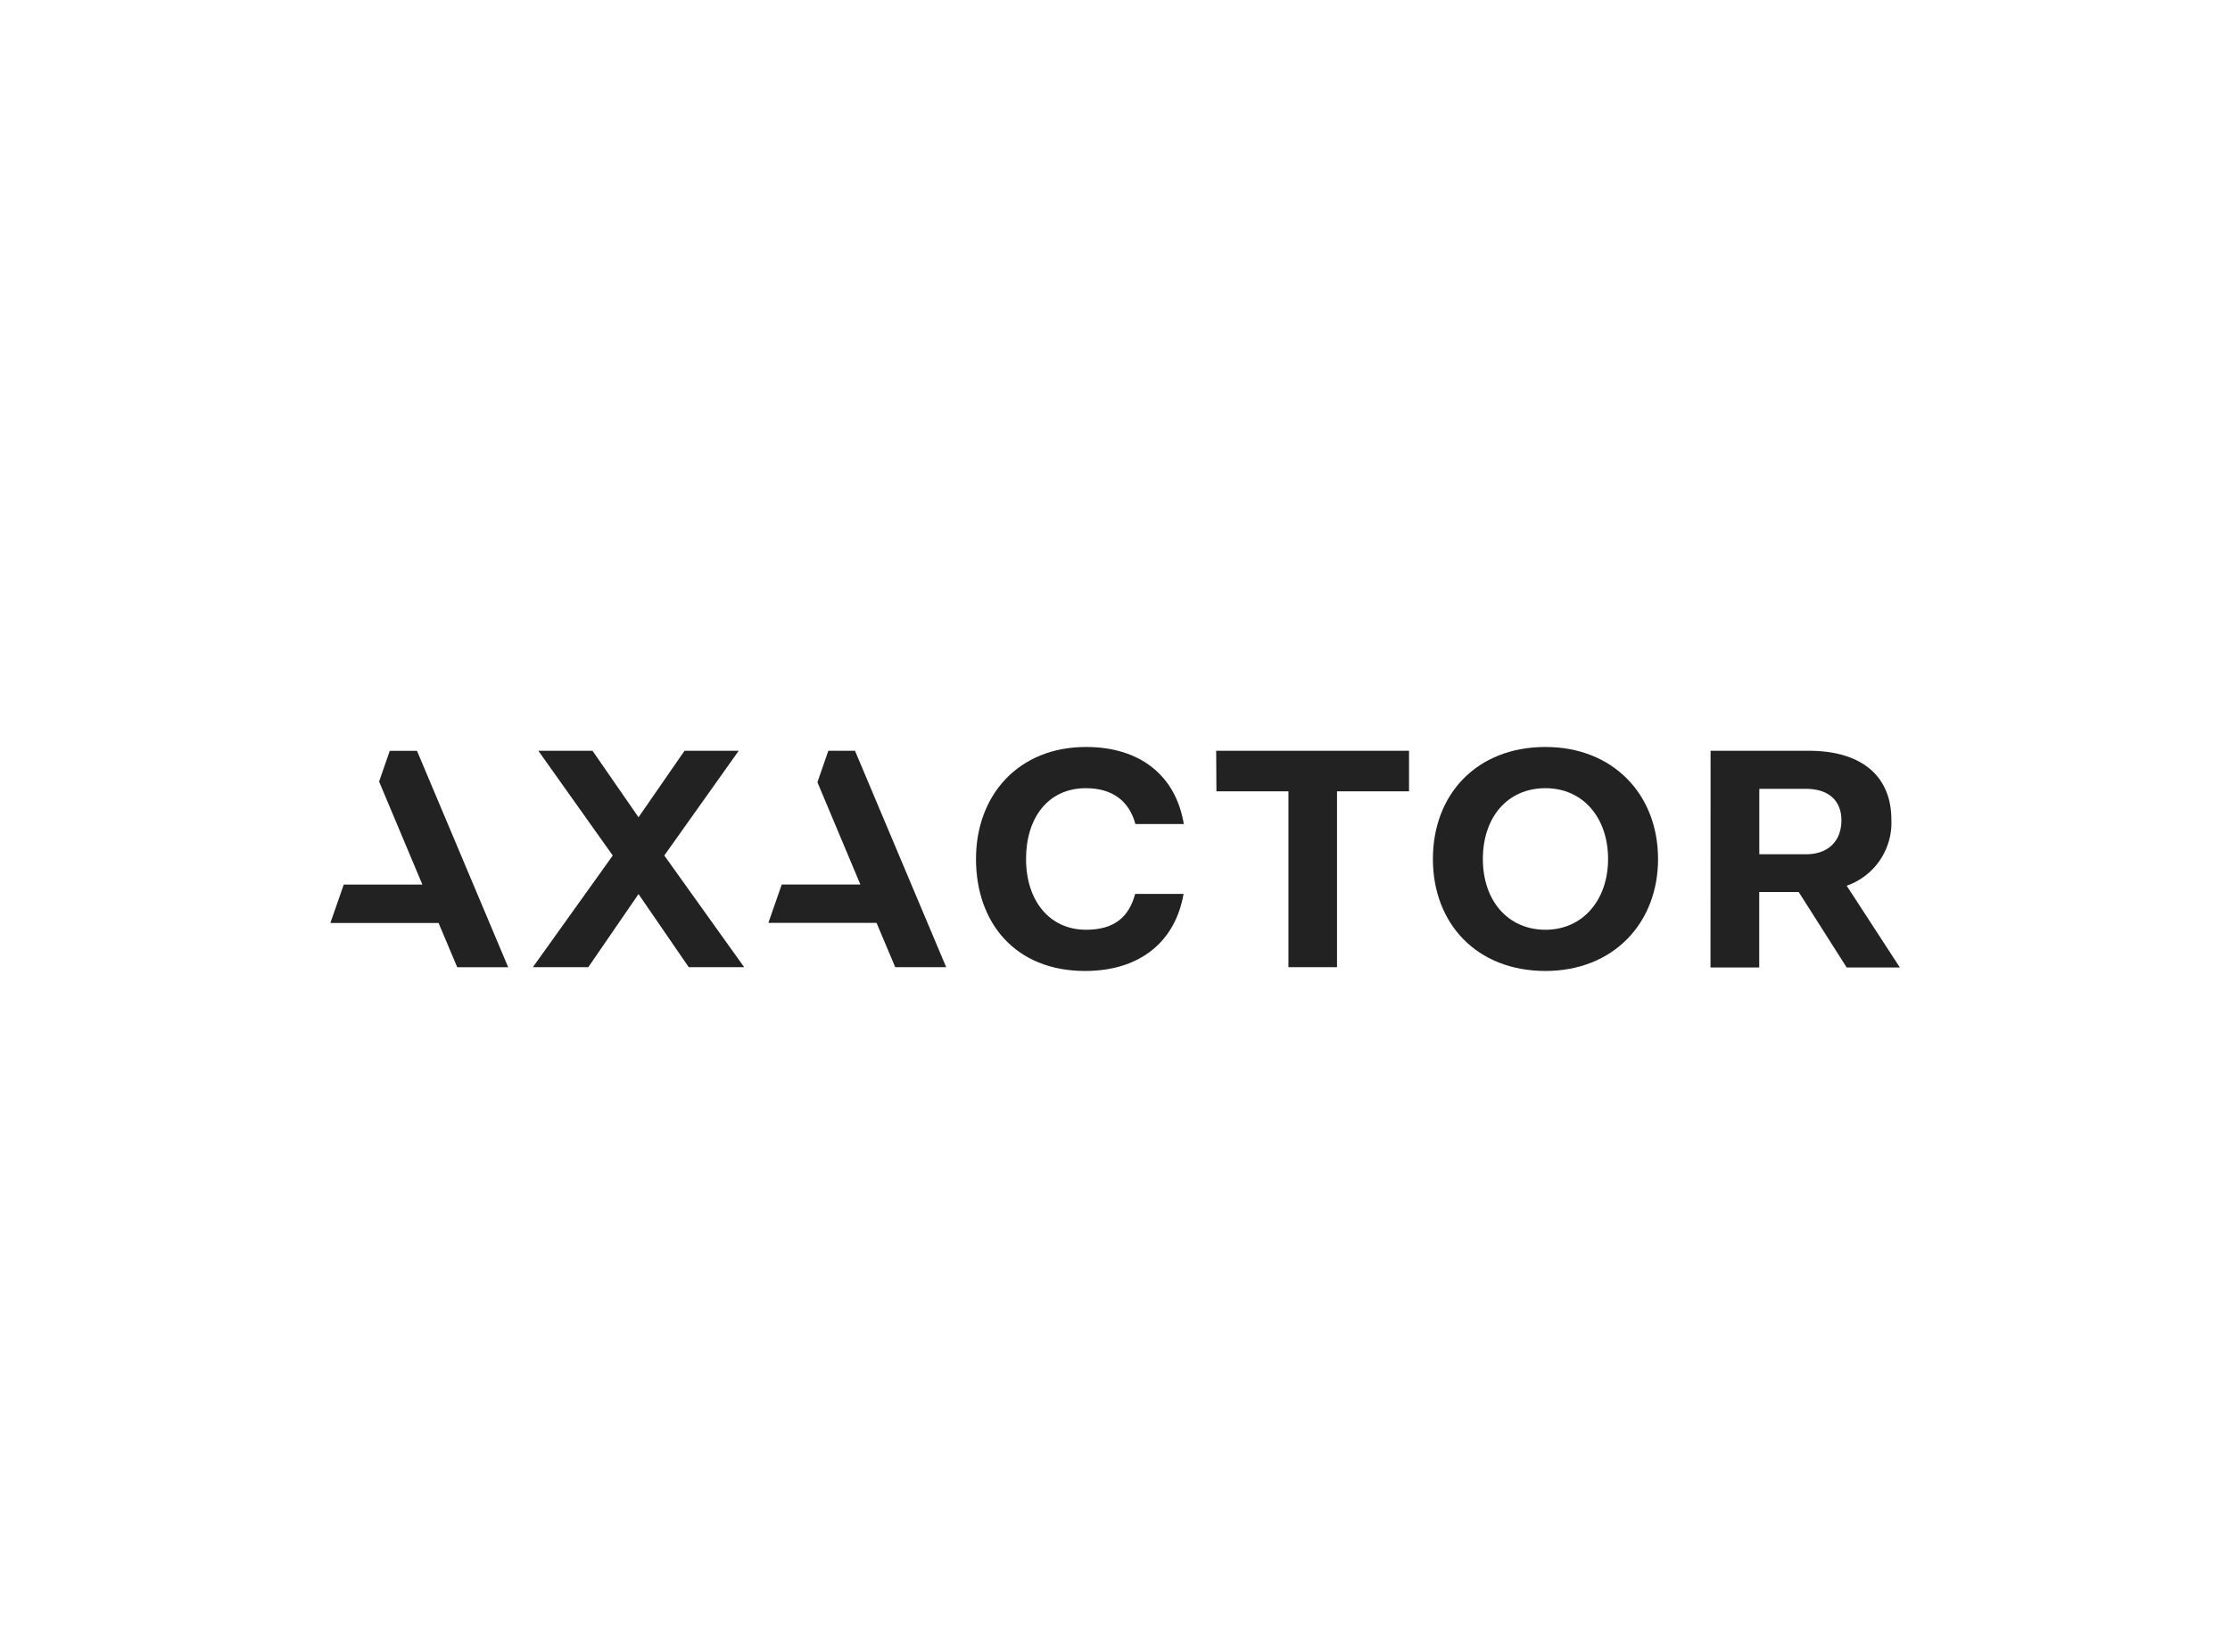 <svg id="Layer_1" data-name="Layer 1" xmlns="http://www.w3.org/2000/svg" viewBox="0 0 270 200"><defs><style>.cls-1{fill:#222;}</style></defs><title>Axactor</title><polygon class="cls-1" points="114.56 117.1 103.52 90.9 100.29 90.9 98.97 94.71 104.17 107.09 94.65 107.09 93.03 111.74 106.13 111.74 108.39 117.1 114.56 117.1"/><polygon class="cls-1" points="90.1 117.1 83.39 117.1 77.31 108.25 71.23 117.1 64.52 117.1 74.19 103.58 65.18 90.9 71.74 90.9 77.31 98.95 82.88 90.9 89.44 90.9 80.43 103.58 90.1 117.1"/><polygon class="cls-1" points="61.53 117.11 50.49 90.91 47.19 90.91 45.9 94.63 51.14 107.1 41.62 107.1 40 111.75 53.1 111.75 55.36 117.11 61.53 117.11"/><path class="cls-1" d="M131.49,90.44c6.63,0,10.89,3.54,11.84,9.33h-5.86c-.76-2.82-2.82-4.34-6-4.34-4.53,0-7.24,3.54-7.24,8.57s2.82,8.57,7.27,8.57c3.39,0,5.18-1.52,5.94-4.34h5.86c-1,5.79-5.29,9.33-11.92,9.33-8.45,0-13.21-5.83-13.21-13.56S123.3,90.44,131.49,90.44Z"/><path class="cls-1" d="M147.25,90.9H170.6v4.91h-8.72V117.1H156V95.81h-8.72Z"/><path class="cls-1" d="M187.12,90.44c8.19,0,13.63,5.75,13.63,13.56s-5.45,13.56-13.63,13.56c-8.34,0-13.63-5.75-13.63-13.56S178.78,90.44,187.12,90.44Zm0,22.13c4.53,0,7.58-3.62,7.58-8.57s-3-8.57-7.58-8.57-7.58,3.5-7.58,8.57S182.59,112.57,187.12,112.57Z"/><path class="cls-1" d="M207.11,90.9H219c6.51,0,10,3.16,10,8.34a8.08,8.08,0,0,1-5.41,8l6.44,9.9h-6.44L217.78,108H213v9.14h-5.9Zm5.9,4.61v7.92h5.64c2.82,0,4.3-1.71,4.3-4.11s-1.56-3.81-4.3-3.81Z"/></svg>